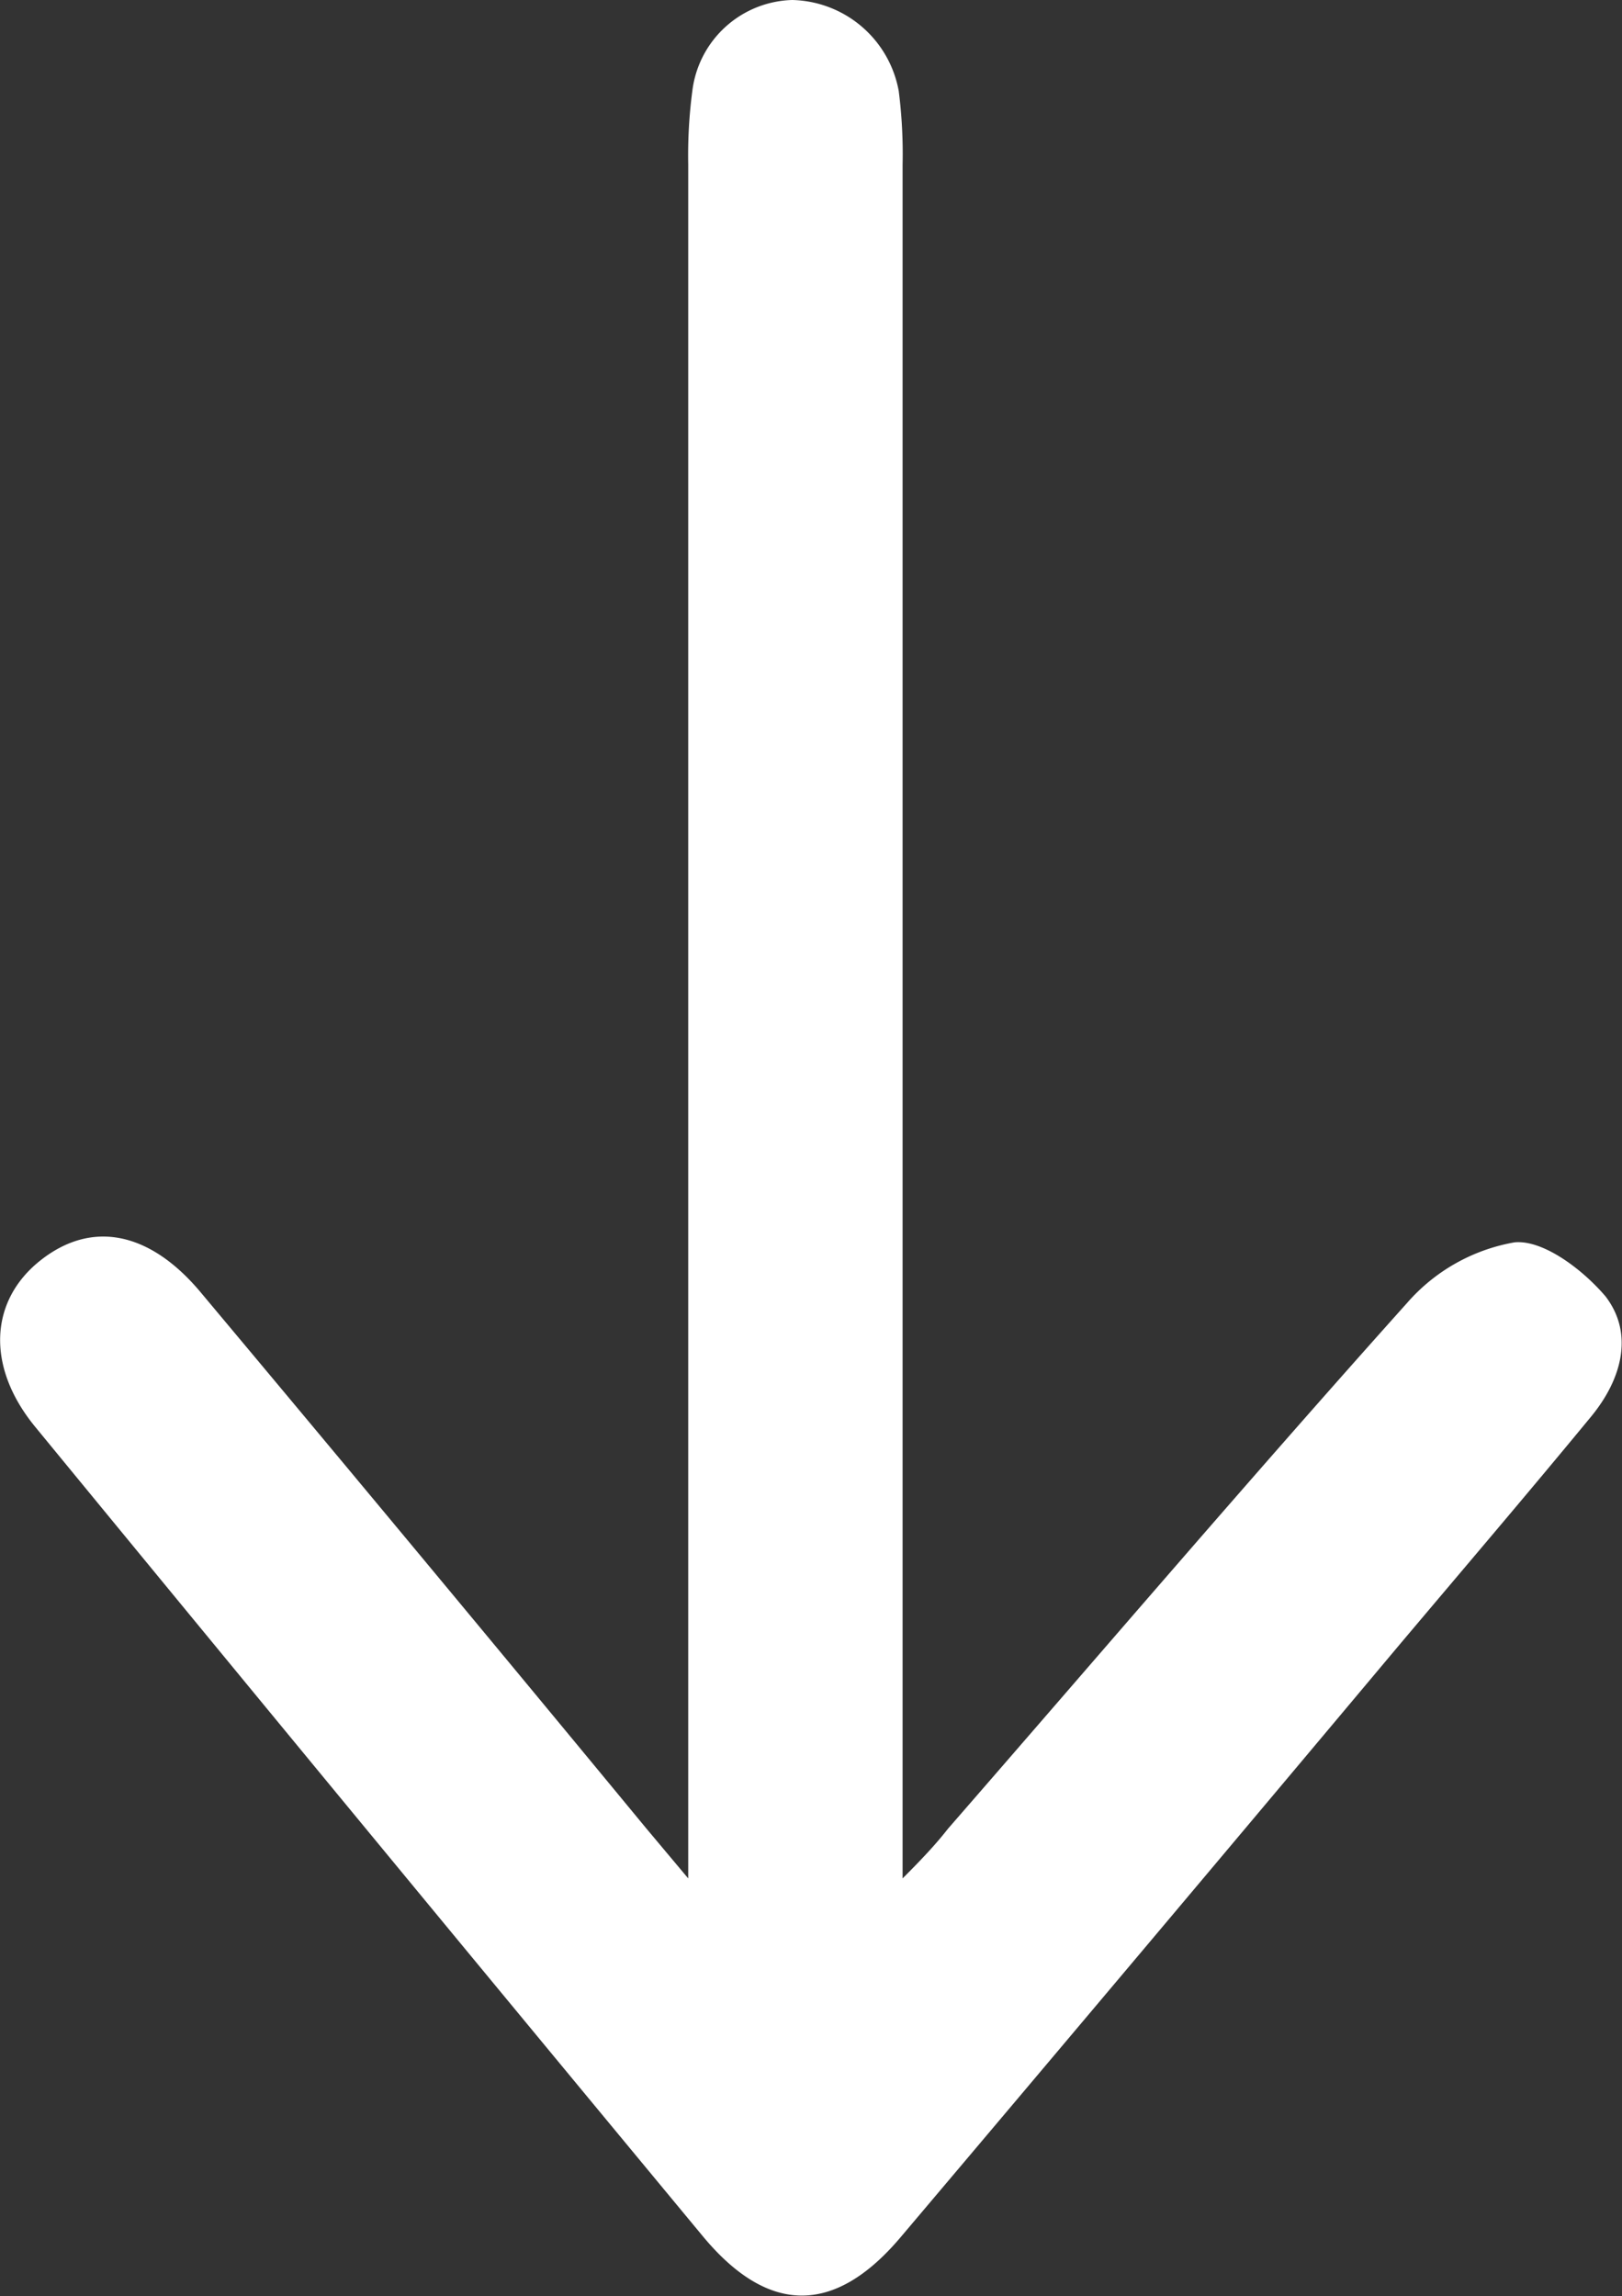 <svg xmlns="http://www.w3.org/2000/svg" viewBox="0 0 71.27 100.89"><rect x="0" y="0" width="71.27" height="100.89" fill="#333333" stroke="none"/><defs><style>.cls-1{fill:#fff;}</style></defs><g id="Layer_2" data-name="Layer 2"><g id="Layer_1-2" data-name="Layer 1"><path class="cls-1" d="M30.24,82.54V79.06q0-35.93,0-71.84A21.72,21.72,0,0,1,30.42,4a4.55,4.55,0,0,1,4.39-4,4.87,4.87,0,0,1,4.68,4,21.86,21.86,0,0,1,.17,3.23q0,36,0,72.09v3.22c1-1,1.53-1.59,2-2.19,6.71-7.71,13.35-15.49,20.17-23.1a8.11,8.11,0,0,1,4.72-2.66c1.26-.12,3,1.2,4,2.38,1.28,1.68.67,3.69-.64,5.28-2.8,3.4-5.66,6.75-8.5,10.12q-10.9,13-21.84,25.94c-2.9,3.43-5.82,3.42-8.7-.06Q16.17,80.51,1.54,62.69c-2.16-2.64-2-5.53.23-7.3s4.76-1.3,7,1.34q9.84,11.75,19.6,23.58Z"/></g></g></svg>